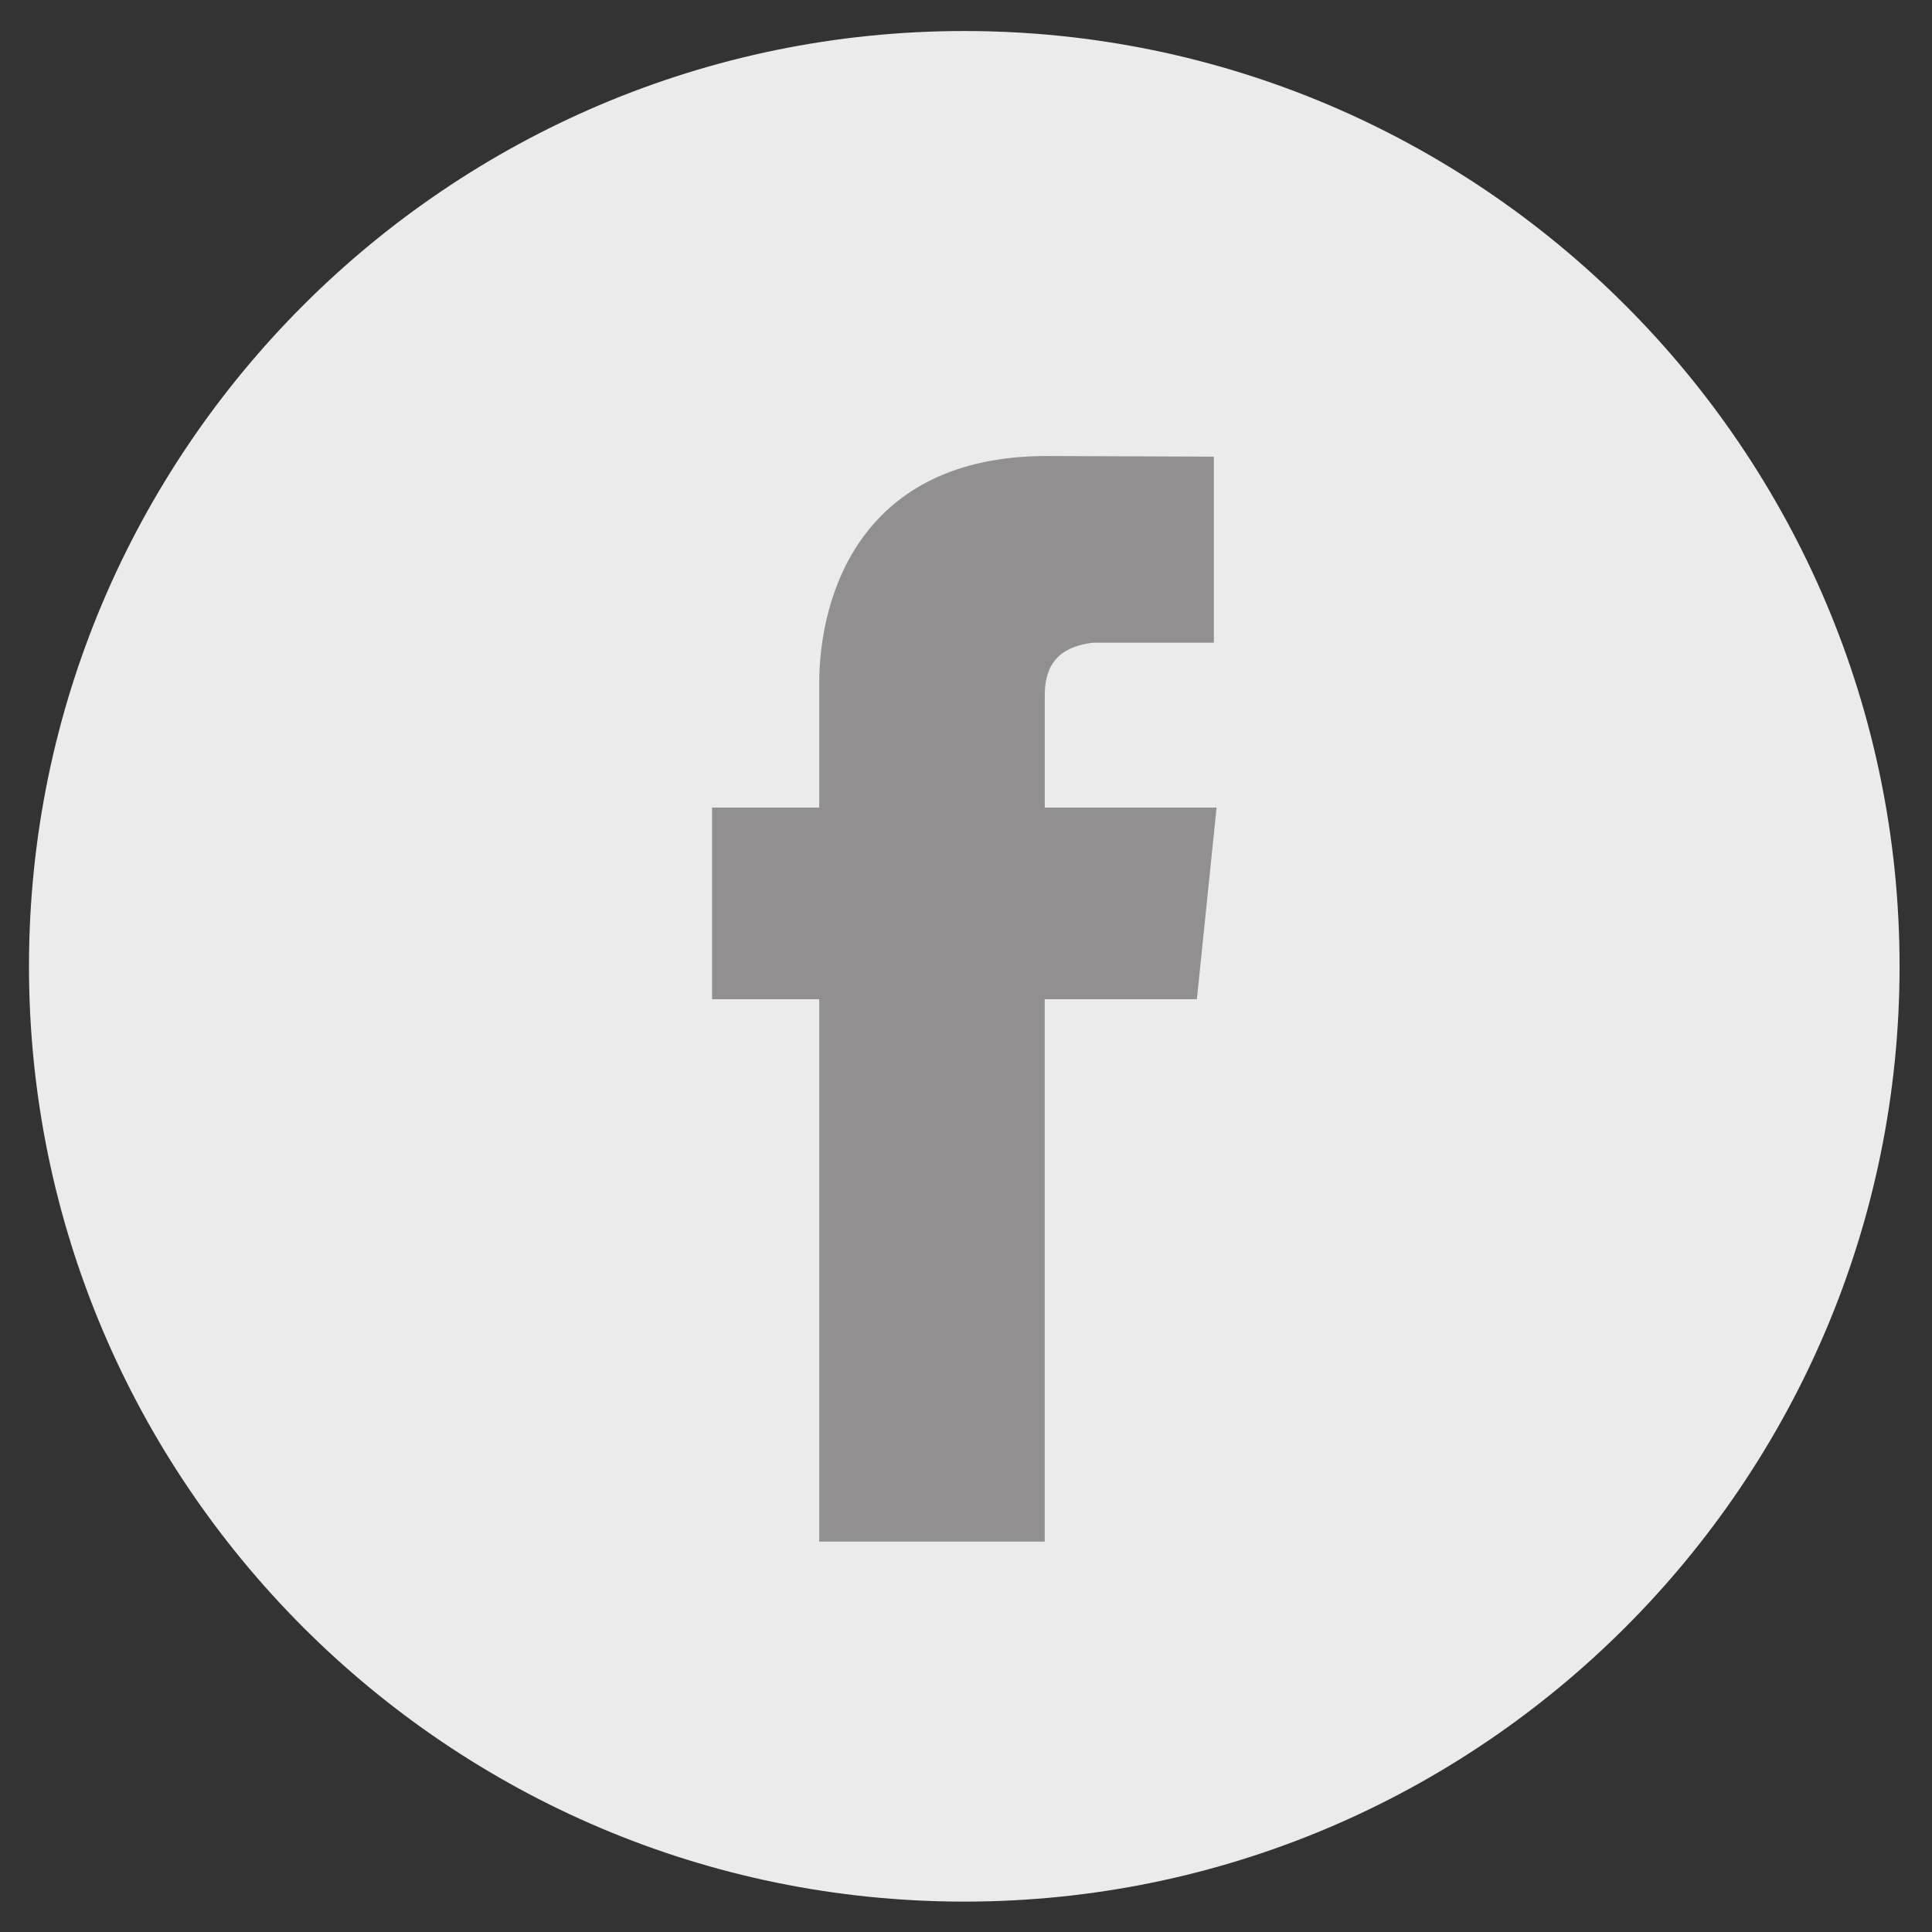 <?xml version="1.0" encoding="UTF-8" standalone="no"?>
<!DOCTYPE svg PUBLIC "-//W3C//DTD SVG 1.1//EN" "http://www.w3.org/Graphics/SVG/1.1/DTD/svg11.dtd">
<svg width="100%" height="100%" viewBox="0 0 18 18" version="1.1" xmlns="http://www.w3.org/2000/svg" xmlns:xlink="http://www.w3.org/1999/xlink" xml:space="preserve" xmlns:serif="http://www.serif.com/" style="fill-rule:evenodd;clip-rule:evenodd;stroke-linejoin:round;stroke-miterlimit:1.414;">
    <rect x="0" y="0" width="18" height="18" fill="#333333" stroke="none"/>
    <g transform="matrix(1,0,0,1,-1155,-7216)">
        <g transform="matrix(1,0,0,1,0,-0.571)">
            <g transform="matrix(1.266,0,0,1.266,-426.675,-1162.33)">
                <path d="M1257.47,6632.08L1255.81,6632.08C1255.81,6632.08 1255.81,6629.9 1255.81,6628.09L1255.02,6628.09L1255.02,6626.68L1255.81,6626.68L1255.81,6625.77C1255.81,6625.11 1256.12,6624.09 1257.49,6624.09L1258.71,6624.1L1258.71,6625.47L1257.82,6625.47C1257.62,6625.49 1257.47,6625.58 1257.47,6625.85L1257.47,6626.68L1258.74,6626.68L1258.59,6628.09L1257.47,6628.09L1257.47,6632.08Z" style="fill:white;"/>
            </g>
            <g transform="matrix(0.351,0,0,0.351,1155.27,7216.86)">
                <path d="M24.826,0C11.137,0 0,11.137 0,24.826C0,38.514 11.137,49.652 24.826,49.652C38.514,49.652 49.652,38.514 49.652,24.826C49.652,11.137 38.516,0 24.826,0Z" style="fill:rgb(235,235,235);"/>
            </g>
            <g transform="matrix(0.351,0,0,0.351,1155.27,7216.86)">
                <path d="M31.451,16.237L31.451,11.298L27.016,11.281C22.096,11.281 20.976,14.964 20.976,17.321L20.976,20.612L18.131,20.612L18.131,25.7L20.976,25.7C20.976,32.23 20.976,40.096 20.976,40.096L26.961,40.096L26.961,25.7L31,25.7L31.523,20.613L26.963,20.613L26.963,17.623C26.963,16.657 27.513,16.328 28.232,16.237L31.451,16.237Z" style="fill:rgb(145,143,144);"/>
            </g>
        </g>
    </g>
</svg>
